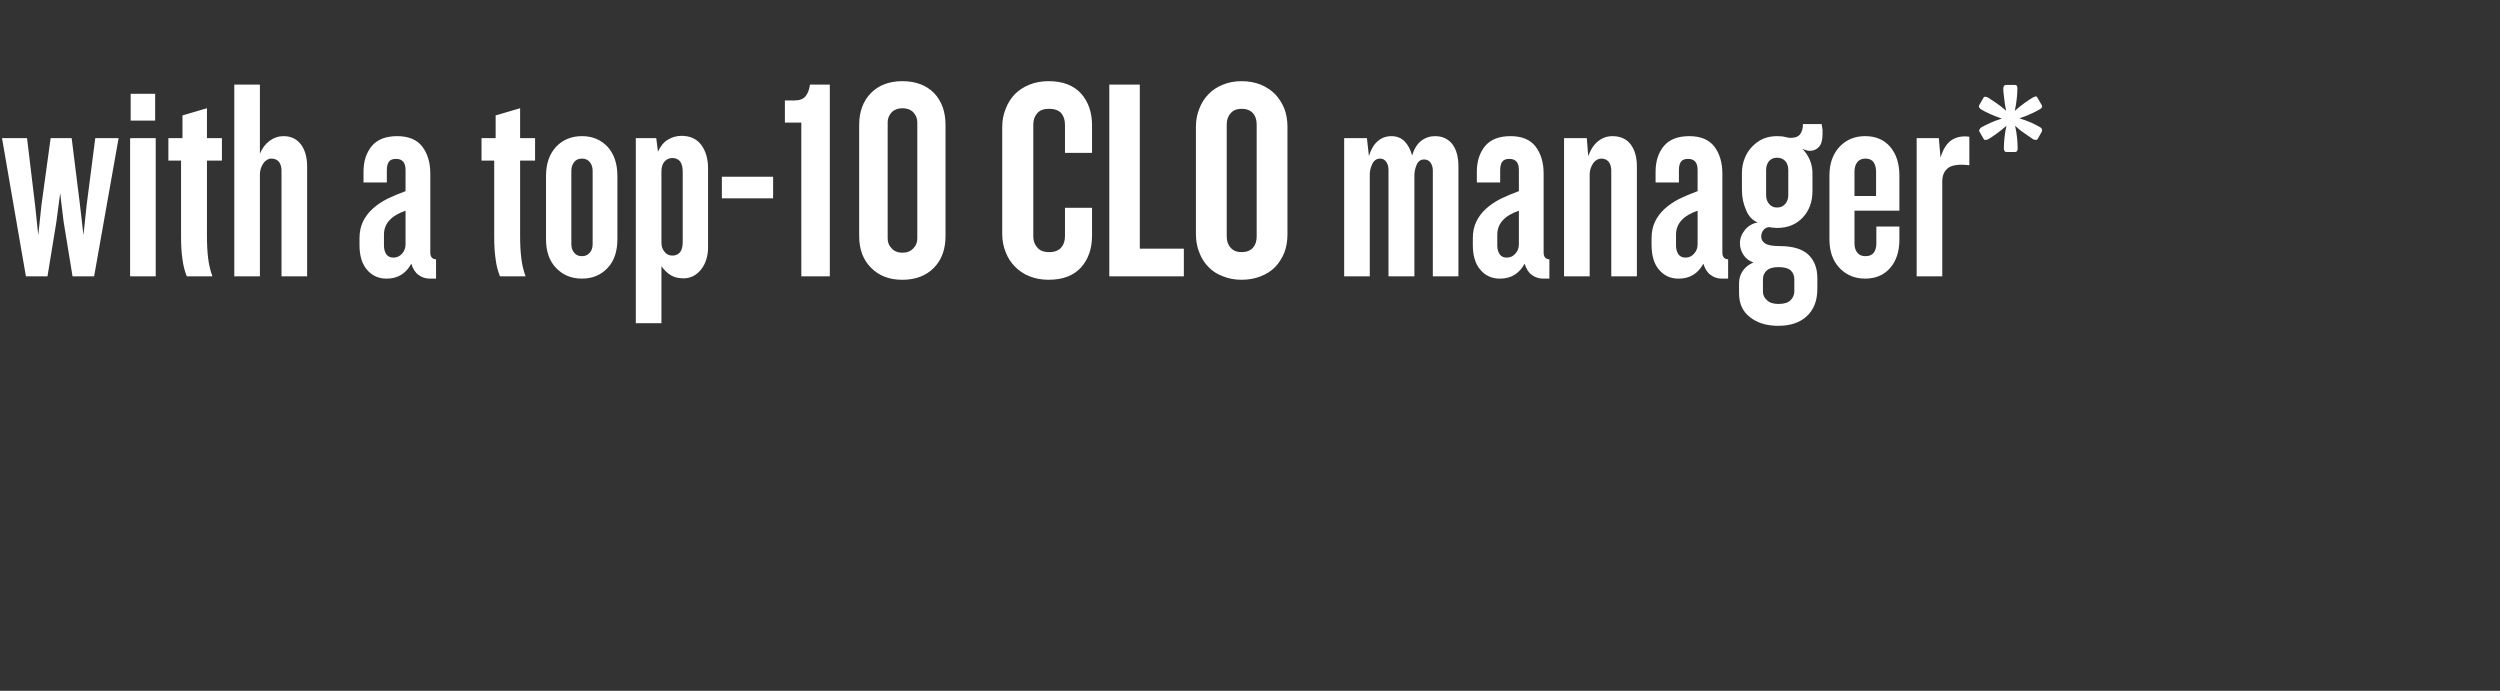 <svg width="231.931" height="64.086" viewBox="0 0 231.931 64.086" xmlns="http://www.w3.org/2000/svg"><rect x="0" y="0" width="231.931" height="64.086" fill="#333333" stroke="none"/><g fill="#fff"><path d="M8.732 25.634l2.27-12.817H8.838l-.802 6.222-.293 2.777-.32-2.777-.775-6.222h-1.95l-.854 6.222-.294 2.777-.293-2.777-.748-6.222H.187l2.216 12.817h2.003l.828-5.073.347-2.644.32 2.644.828 5.073zM12.123 11.188h2.27V8.705h-2.27zm-.053 1.63v12.816h2.376V12.817zM19.2 14.9h1.388v-2.083h-1.389V10.04l-2.27.668v2.11h-1.308V14.9h1.175v7.023q0 1.282.133 2.136.107.855.401 1.575h2.377q-.294-.8-.401-1.708-.107-.882-.107-2.003zM26.115 25.634h2.377v-10.2q0-1.282-.588-2.056-.587-.748-1.602-.748-.694 0-1.282.428-.587.427-.908 1.201V7.851h-2.376v17.783h2.376v-9.479q0-.24.08-.507.08-.24.214-.454.134-.214.347-.347.187-.134.428-.134.427 0 .694.294.24.32.24.828zM39.894 25.848h.56V24.06q-.534-.027-.534-.64v-7.317q0-1.522-.747-2.51-.748-.962-2.323-.962-1.576 0-2.35.908-.775.935-.775 2.377v1.014h2.163v-1.121q0-.534.187-.801t.668-.267q.881 0 .881 1.015v1.976q-.935.347-1.709.72-.774.401-1.335.908-.588.534-.908 1.202-.32.668-.32 1.549v.614q0 1.495.694 2.296.694.828 1.816.828 1.548 0 2.296-1.388.214.72.668 1.041.454.347 1.068.347zm-2.27-6.302v3.098q0 .534-.32.881-.32.374-.802.374-.453 0-.667-.32-.214-.321-.214-.802v-1.014q0-1.522 2.003-2.217zM48.252 14.9h1.388v-2.083h-1.388V10.04l-2.27.668v2.11h-1.309V14.9h1.175v7.023q0 1.282.134 2.136.107.855.4 1.575h2.377q-.294-.8-.4-1.708-.107-.882-.107-2.003zM57.277 22.19v-5.875q0-1.682-.908-2.697-.934-.988-2.376-.988-1.469 0-2.404.988-.934 1.015-.934 2.697v5.875q0 1.709.934 2.67.935.988 2.404.988 1.442 0 2.376-.988.908-.961.908-2.67zm-2.296-6.329v6.783q0 .507-.267.8-.267.321-.721.321-.481 0-.721-.32-.267-.294-.267-.801V15.86q0-.507.267-.827.24-.32.72-.32.455 0 .722.32.267.32.267.827zM65.688 22.938V15.62q0-1.335-.64-2.19-.641-.827-1.816-.827-.695 0-1.255.347-.588.347-.935 1.121l-.16-1.255h-1.896v17.17h2.377V24.7q.427.587.907.854.454.267 1.149.267.961 0 1.629-.827.64-.828.64-2.056zm-2.35-6.997v6.516q0 .614-.24.934-.267.32-.72.32-.455 0-.722-.346-.293-.32-.293-.855v-6.622q0-.587.293-.908.294-.32.721-.32.454 0 .721.32.24.347.24.961zM66.97 18.398h4.753v-2.003H66.97zM74.34 25.634h2.644V7.851H75.14q-.08.667-.4 1.068-.32.4-1.015.4h-.908v2.056h1.522zM87.718 21.896V11.59q0-1.843-1.068-2.964-1.095-1.095-2.937-1.095-1.816 0-2.91 1.095-1.096 1.121-1.096 2.964v10.307q0 1.843 1.095 2.937 1.095 1.122 2.91 1.122 1.843 0 2.938-1.122 1.068-1.094 1.068-2.937zM85.101 11.35v10.787q0 .535-.374.908-.373.4-1.014.4-.615 0-.988-.4-.374-.373-.374-.908V11.35q0-.534.374-.935.373-.374.988-.374.64 0 1.014.374.374.4.374.935zM101.31 21.87v-2.59H98.8v2.643q0 .64-.348 1.041-.373.427-1.121.427t-1.095-.427q-.374-.4-.374-1.014V11.536q0-.615.374-1.042.347-.4 1.095-.4t1.121.4q.348.427.348 1.068v2.617h2.51v-2.563q0-1.79-1.015-2.938-1.041-1.148-3.017-1.148-.962 0-1.763.32-.8.321-1.362.882-.56.587-.854 1.362-.32.774-.32 1.682v9.933q0 .908.32 1.682.294.775.854 1.336.561.587 1.362.907.801.32 1.763.32 1.976 0 3.017-1.147 1.015-1.148 1.015-2.938zM102.912 25.634h6.916v-2.563h-4.086V7.851h-2.83zM119.44 21.736v-9.987q0-.908-.293-1.682-.32-.774-.854-1.335-.561-.561-1.336-.881-.8-.32-1.762-.32-.961 0-1.736.32-.8.32-1.335.88-.56.562-.854 1.336-.32.774-.32 1.682v9.987q0 .935.32 1.709.293.774.854 1.335.534.56 1.335.854.775.32 1.736.32t1.762-.32q.775-.293 1.336-.854.534-.56.854-1.335.294-.774.294-1.71zm-2.856-10.2V21.95q0 .64-.348 1.04-.373.401-1.041.401-.668 0-1.015-.4-.374-.4-.374-1.041V11.536q0-.641.374-1.042.347-.4 1.015-.4.668 0 1.041.4.348.4.348 1.042zM132.926 25.634h2.376v-10.2q0-1.308-.56-2.056-.588-.748-1.603-.748-.72 0-1.282.428-.56.427-.854 1.361-.214-.8-.694-1.308-.481-.48-1.229-.48-.72 0-1.255.453-.534.454-.827 1.389l-.187-1.656h-2.11v12.817h2.377v-9.479q0-.454.24-.961.24-.48.721-.48.347 0 .56.293.214.294.214.748v9.88h2.404v-9.4q0-.454.213-.961.214-.48.694-.48.374 0 .588.293.214.294.214.748zM143.18 25.848h.56V24.06q-.534-.027-.534-.64v-7.317q0-1.522-.748-2.51-.747-.962-2.323-.962-1.575 0-2.35.908-.774.935-.774 2.377v1.014h2.163v-1.121q0-.534.187-.801t.667-.267q.882 0 .882 1.015v1.976q-.935.347-1.71.72-.774.401-1.334.908-.588.534-.908 1.202-.32.668-.32 1.549v.614q0 1.495.693 2.296.695.828 1.816.828 1.549 0 2.297-1.388.213.72.667 1.041.454.347 1.068.347zm-2.27-6.302v3.098q0 .534-.32.881-.321.374-.802.374-.454 0-.667-.32-.214-.321-.214-.802v-1.014q0-1.522 2.003-2.217zM149.481 25.634h2.377v-10.2q0-1.282-.588-2.056-.587-.748-1.682-.748-.721 0-1.308.454-.615.48-.935 1.416l-.134-1.683h-2.11v12.817h2.377v-9.479q0-.24.08-.507.08-.24.214-.454.134-.214.347-.347.214-.134.454-.134.4 0 .668.294.24.32.24.828zM159.762 25.848h.56V24.06q-.534-.027-.534-.64v-7.317q0-1.522-.747-2.51-.748-.962-2.323-.962-1.576 0-2.35.908-.775.935-.775 2.377v1.014h2.163v-1.121q0-.534.187-.801t.668-.267q.88 0 .88 1.015v1.976q-.934.347-1.708.72-.774.401-1.335.908-.588.534-.908 1.202-.32.668-.32 1.549v.614q0 1.495.694 2.296.694.828 1.816.828 1.548 0 2.296-1.388.214.72.668 1.041.453.347 1.068.347zm-2.27-6.302v3.098q0 .534-.32.881-.32.374-.802.374-.454 0-.667-.32-.214-.321-.214-.802v-1.014q0-1.522 2.003-2.217zM168.76 13.618q.32-.374.32-1.148v-.427q-.026-.187-.08-.534h-1.735q0 .56-.24.908-.24.374-.935.374-.16 0-.454-.08-.294-.08-.774-.08-.694 0-1.282.24-.587.267-1.015.72-.454.455-.694 1.069-.267.64-.267 1.388v1.576q0 .988.374 1.842.347.881 1.095 1.175-.694.107-1.175.668-.48.587-.48 1.255 0 .56.32 1.068.32.507.934.72-.64.268-.988.775-.347.507-.347 1.148v.935q0 1.442 1.015 2.216 1.015.801 2.617.801 1.709 0 2.67-.908.961-.907.961-2.51v-1.014q0-1.389-.854-2.19-.855-.774-2.617-.774-1.015 0-1.362-.24-.374-.24-.374-.641 0-.348.214-.615.213-.267.587-.267.107.054.32.054.214.026.348.026 1.468 0 2.376-.96.908-.962.908-2.457v-1.656q0-1.282-.934-2.27.374.187.72.187.481 0 .828-.374zm-2.857 2.163v2.323q0 .481-.267.801-.294.348-.774.348-.48 0-.748-.348-.267-.32-.267-.8V15.78q0-.507.267-.828.267-.32.748-.32.48 0 .774.32.267.32.267.828zm.561 10.12v1.122q0 .48-.347.828-.347.347-1.122.347-.72 0-1.068-.347-.374-.32-.374-.801v-1.148q0-.481.348-.802.347-.32 1.094-.32.801 0 1.149.32.32.32.32.802zM176.21 22.243v-1.228h-2.136v1.575q0 .534-.24.855-.24.32-.774.32-.508 0-.748-.32-.267-.32-.267-.855v-3.044h4.165v-3.284q0-1.629-.854-2.644-.855-.988-2.323-.988-1.442 0-2.377.988-.934 1.015-.934 2.644v5.955q0 1.655.934 2.643.935.988 2.377.988 1.468 0 2.323-.988.854-.988.854-2.617zm-2.162-6.328v2.27h-2.003v-2.27q0-.534.267-.881.267-.32.748-.32.507 0 .747.32.24.347.24.88zM182.7 15.327v-2.643q-.962-.134-1.656.32-.695.48-1.015 1.629l-.16-1.816h-2.056v12.817h2.376v-8.811q0-.828.56-1.255.562-.4 1.95-.24zM189.054 12.87l.374-.667q.054-.133 0-.24-.053-.107-.16-.16-.32-.187-.828-.428-.507-.213-1.095-.4.588-.187 1.095-.427.48-.214.828-.428.107-.053.16-.16.054-.08 0-.187l-.4-.694q-.054-.134-.16-.134-.134.027-.24.08-.321.187-.775.508-.48.347-.935.748.134-.615.187-1.175.054-.534.054-.908 0-.134-.054-.24-.053-.08-.187-.08h-.8q-.134 0-.188.08-.08.106-.08.24 0 .347.08.908.054.587.187 1.175-.48-.428-.908-.721-.427-.294-.774-.508-.107-.053-.24-.08-.134 0-.187.107l-.4.694q-.054.134.026.214.053.107.16.16.294.187.828.427t1.095.427q-.615.187-1.069.401-.48.214-.854.427-.08.054-.134.16-.08.107-.026.214l.4.694q.054.107.187.08.134 0 .214-.053.294-.16.774-.507.48-.347.935-.748-.134.614-.187 1.148-.053.534-.053.962 0 .106.053.213t.187.107h.8q.134 0 .188-.107.053-.107.053-.213 0-.374-.053-.962-.054-.56-.187-1.148.454.427.908.721.454.32.774.534.107.053.24.053.107.027.187-.106z"/></g></svg>